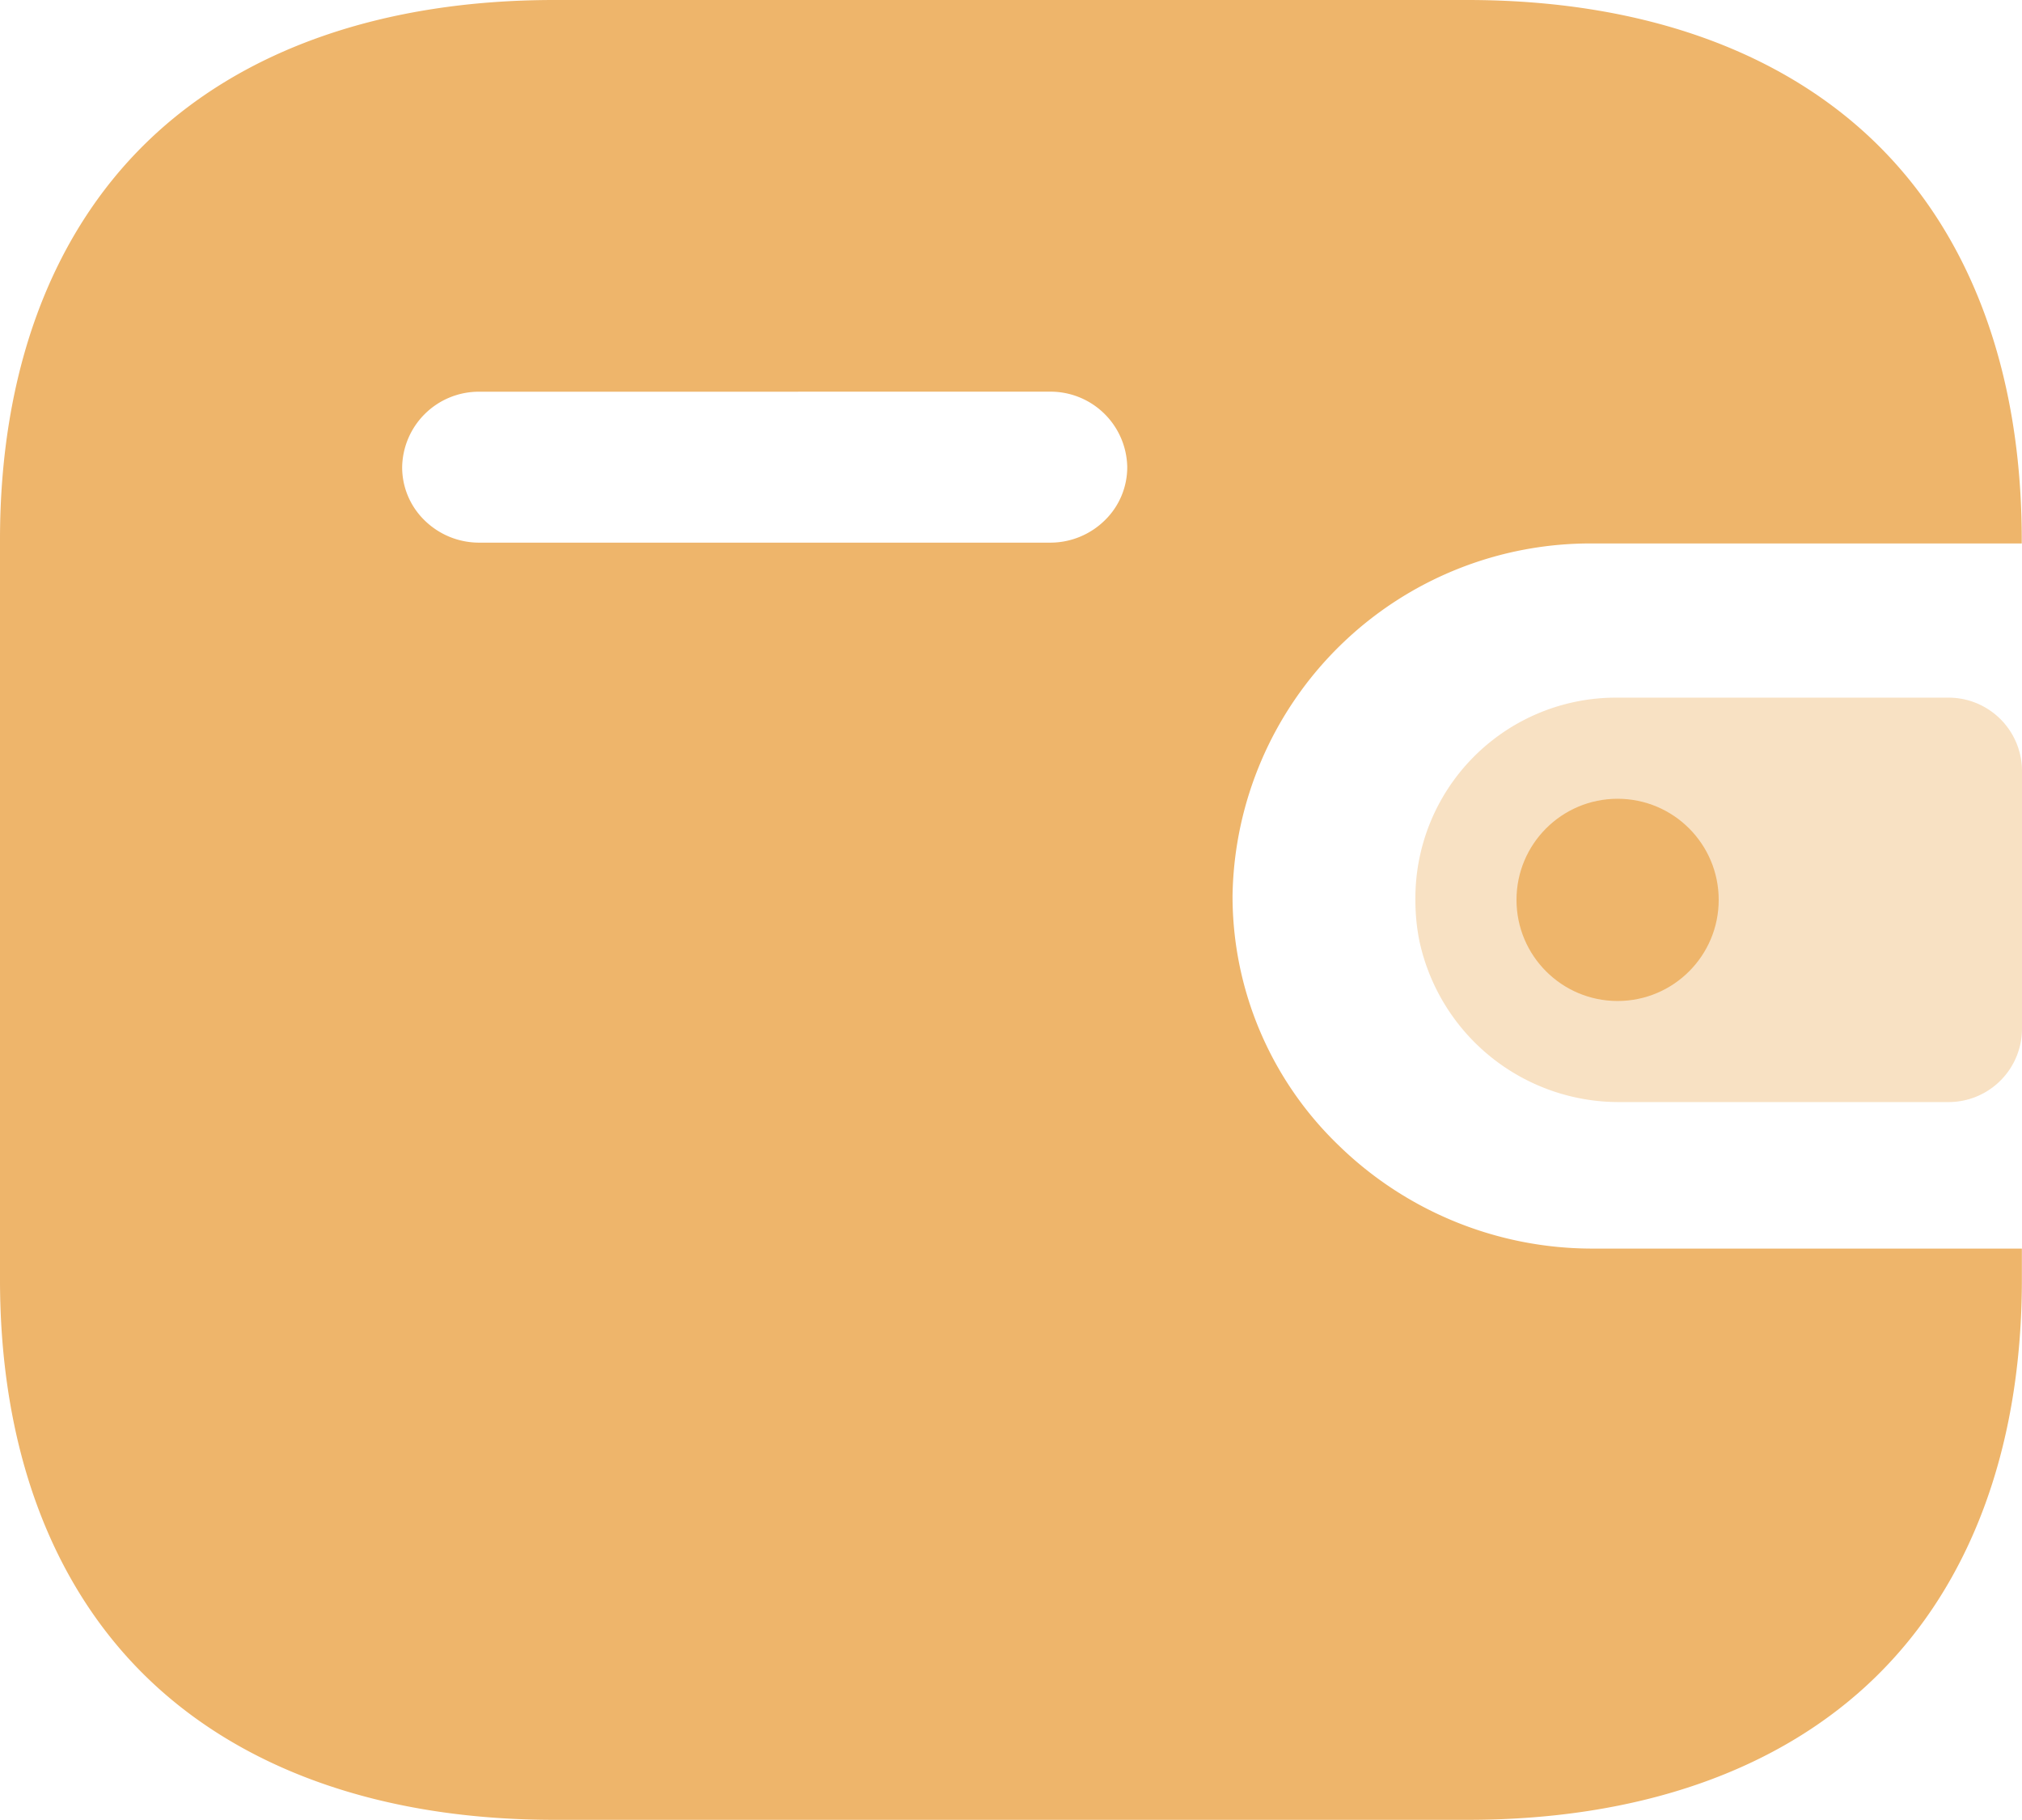 <svg id="ST_8" xmlns="http://www.w3.org/2000/svg" width="49.56" height="44.604" viewBox="0 0 49.56 44.604">
  <g id="Wallet">
    <path id="Fill_1" data-name="Fill 1" d="M35.973,44.6H13.589c-4.191,0-7.648-1.211-10-3.5S0,35.442,0,31.357V13.227c0-4.084,1.242-7.45,3.591-9.736S9.4,0,13.589,0H35.964c4.192,0,7.649,1.207,10,3.492s3.59,5.652,3.59,9.736v.091H39.057a8.773,8.773,0,0,0-8.847,8.629A8.477,8.477,0,0,0,32.8,28.06,8.909,8.909,0,0,0,39.057,30.6h10.5v.758c0,4.085-1.241,7.455-3.59,9.746S40.164,44.6,35.973,44.6ZM11.744,9.6a1.88,1.88,0,0,0-1.887,1.844,1.812,1.812,0,0,0,.549,1.308,1.907,1.907,0,0,0,1.337.547h14a1.906,1.906,0,0,0,1.337-.548,1.815,1.815,0,0,0,.549-1.31,1.88,1.88,0,0,0-1.9-1.842Z" fill="#eeb56b"/>
    <path id="Fill_4" data-name="Fill 4" d="M.093,5.939A5,5,0,0,0,5.037,9.911H13.09a1.8,1.8,0,0,0,1.778-1.818V1.82A1.8,1.8,0,0,0,13.09,0H4.847A4.918,4.918,0,0,0,0,4.981a5.033,5.033,0,0,0,.093.957" transform="translate(34.692 17.098)" fill="#eeb56b" opacity="0.4"/>
    <ellipse id="Oval" cx="2.478" cy="2.478" rx="2.478" ry="2.478" transform="translate(37.17 19.576)" fill="#eeb56b"/>
  </g>
</svg>
